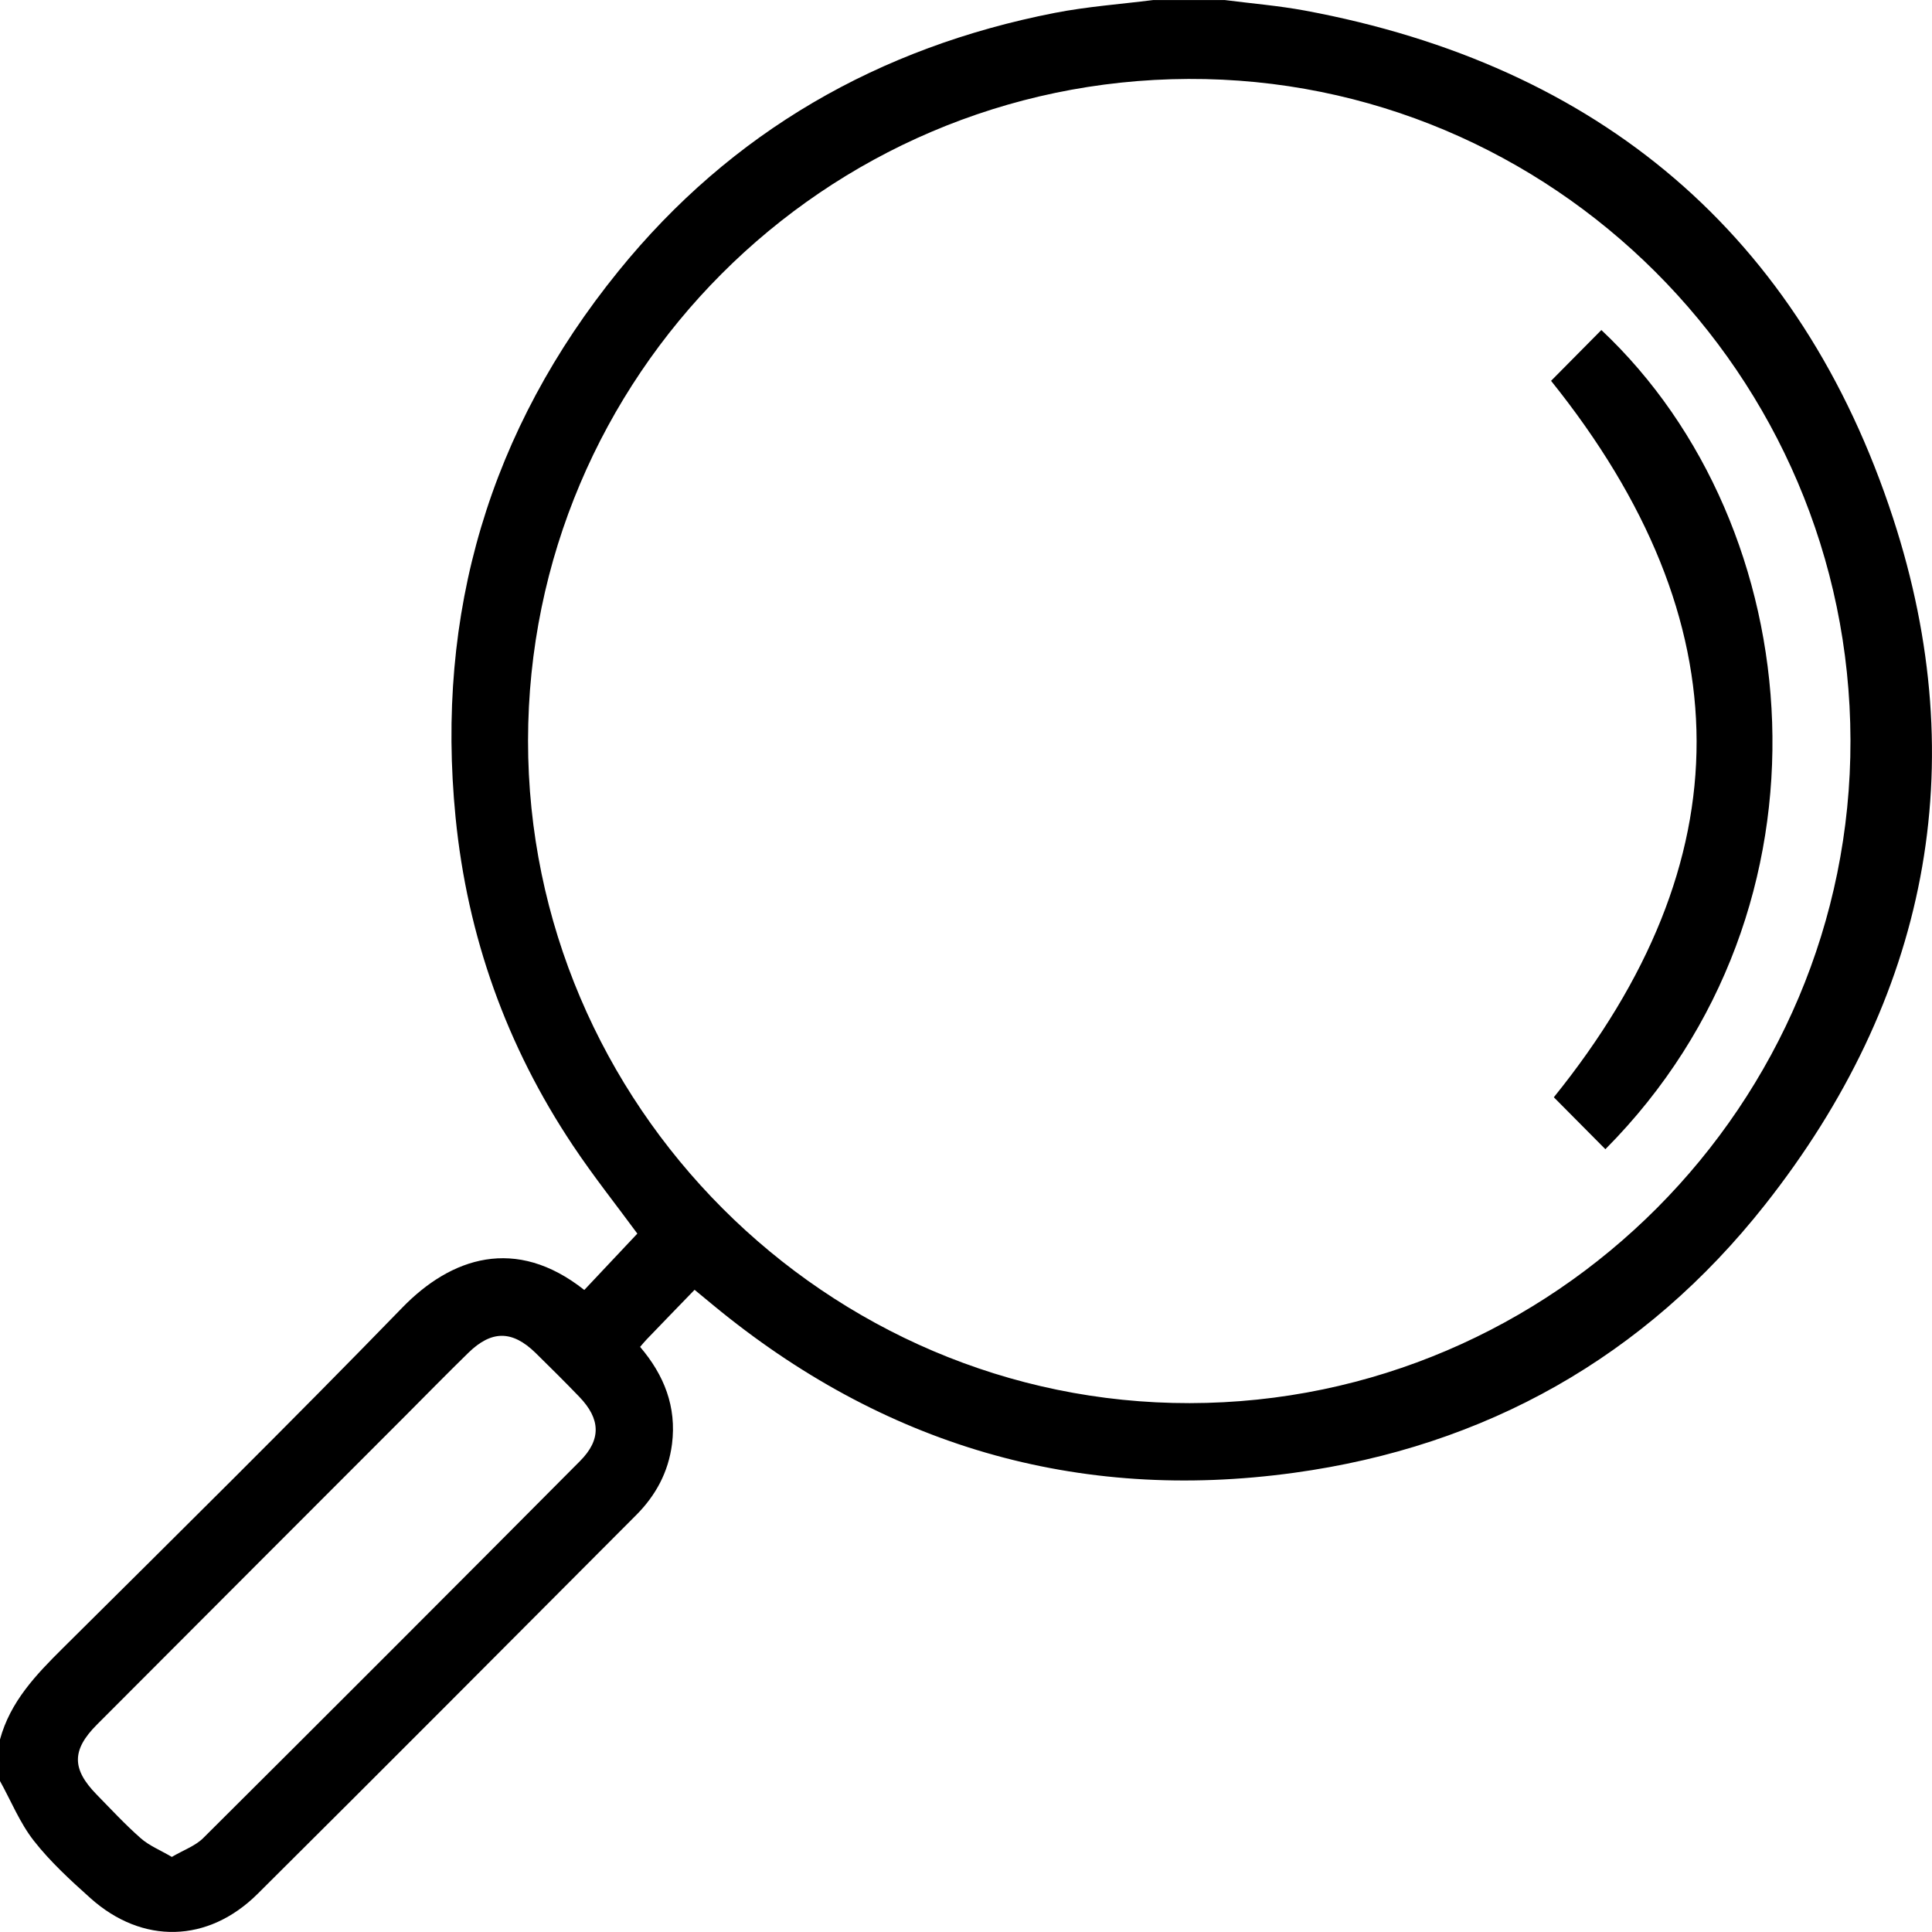 <?xml version="1.0" encoding="UTF-8"?> <svg xmlns="http://www.w3.org/2000/svg" width="35" height="35" viewBox="0 0 35 35" fill="none"> <g clip-path="url(#clip0_599_681)"> <path d="M0 31.512C0.186 30.826 0.653 30.339 1.141 29.855C3.199 27.811 5.265 25.772 7.286 23.691C8.17 22.779 9.342 22.384 10.585 23.369C10.901 23.033 11.219 22.695 11.546 22.348C11.177 21.845 10.753 21.313 10.377 20.749C9.176 18.949 8.467 16.965 8.253 14.807C7.887 11.105 8.87 7.789 11.205 4.91C13.25 2.387 15.923 0.856 19.106 0.234C19.694 0.119 20.295 0.076 20.891 0.001C21.324 0.001 21.756 0.001 22.189 0.001C22.672 0.063 23.159 0.103 23.637 0.191C28.972 1.182 32.616 4.252 34.294 9.384C35.762 13.875 34.916 18.099 31.974 21.826C29.795 24.586 26.909 26.205 23.443 26.681C19.511 27.223 15.99 26.179 12.921 23.645C12.817 23.559 12.712 23.472 12.583 23.366C12.287 23.672 12.001 23.966 11.718 24.261C11.679 24.301 11.645 24.344 11.596 24.4C12.032 24.912 12.259 25.483 12.174 26.161C12.108 26.671 11.88 27.09 11.526 27.446C9.243 29.736 6.962 32.028 4.669 34.307C3.769 35.203 2.58 35.227 1.642 34.39C1.278 34.064 0.911 33.728 0.612 33.346C0.36 33.024 0.201 32.628 0 32.265C0 32.014 0 31.763 0 31.512ZM33.523 13.408C33.508 6.787 28.115 1.403 21.527 1.43C14.924 1.459 9.571 6.822 9.566 13.416C9.562 20.008 14.975 25.428 21.553 25.419C28.152 25.41 33.538 20.005 33.523 13.408ZM3.113 33.64C3.323 33.516 3.536 33.442 3.68 33.3C5.962 31.029 8.238 28.751 10.508 26.468C10.896 26.079 10.88 25.704 10.494 25.304C10.234 25.034 9.967 24.769 9.699 24.506C9.279 24.098 8.904 24.097 8.484 24.508C8.102 24.881 7.727 25.263 7.35 25.642C5.484 27.51 3.618 29.376 1.754 31.245C1.298 31.703 1.299 32.047 1.748 32.507C2.01 32.775 2.266 33.052 2.548 33.3C2.701 33.436 2.902 33.516 3.113 33.64Z" fill="black"></path> <path d="M28.099 6.899C28.388 6.607 28.699 6.293 29.01 5.979C32.797 9.537 33.449 16.423 29.083 20.819C28.768 20.501 28.452 20.183 28.149 19.878C31.602 15.6 31.61 11.273 28.099 6.899Z" fill="black"></path> </g> <defs> <clipPath id="clip0_599_681"> <rect width="35" height="35" fill="white"></rect> </clipPath> </defs> </svg> 